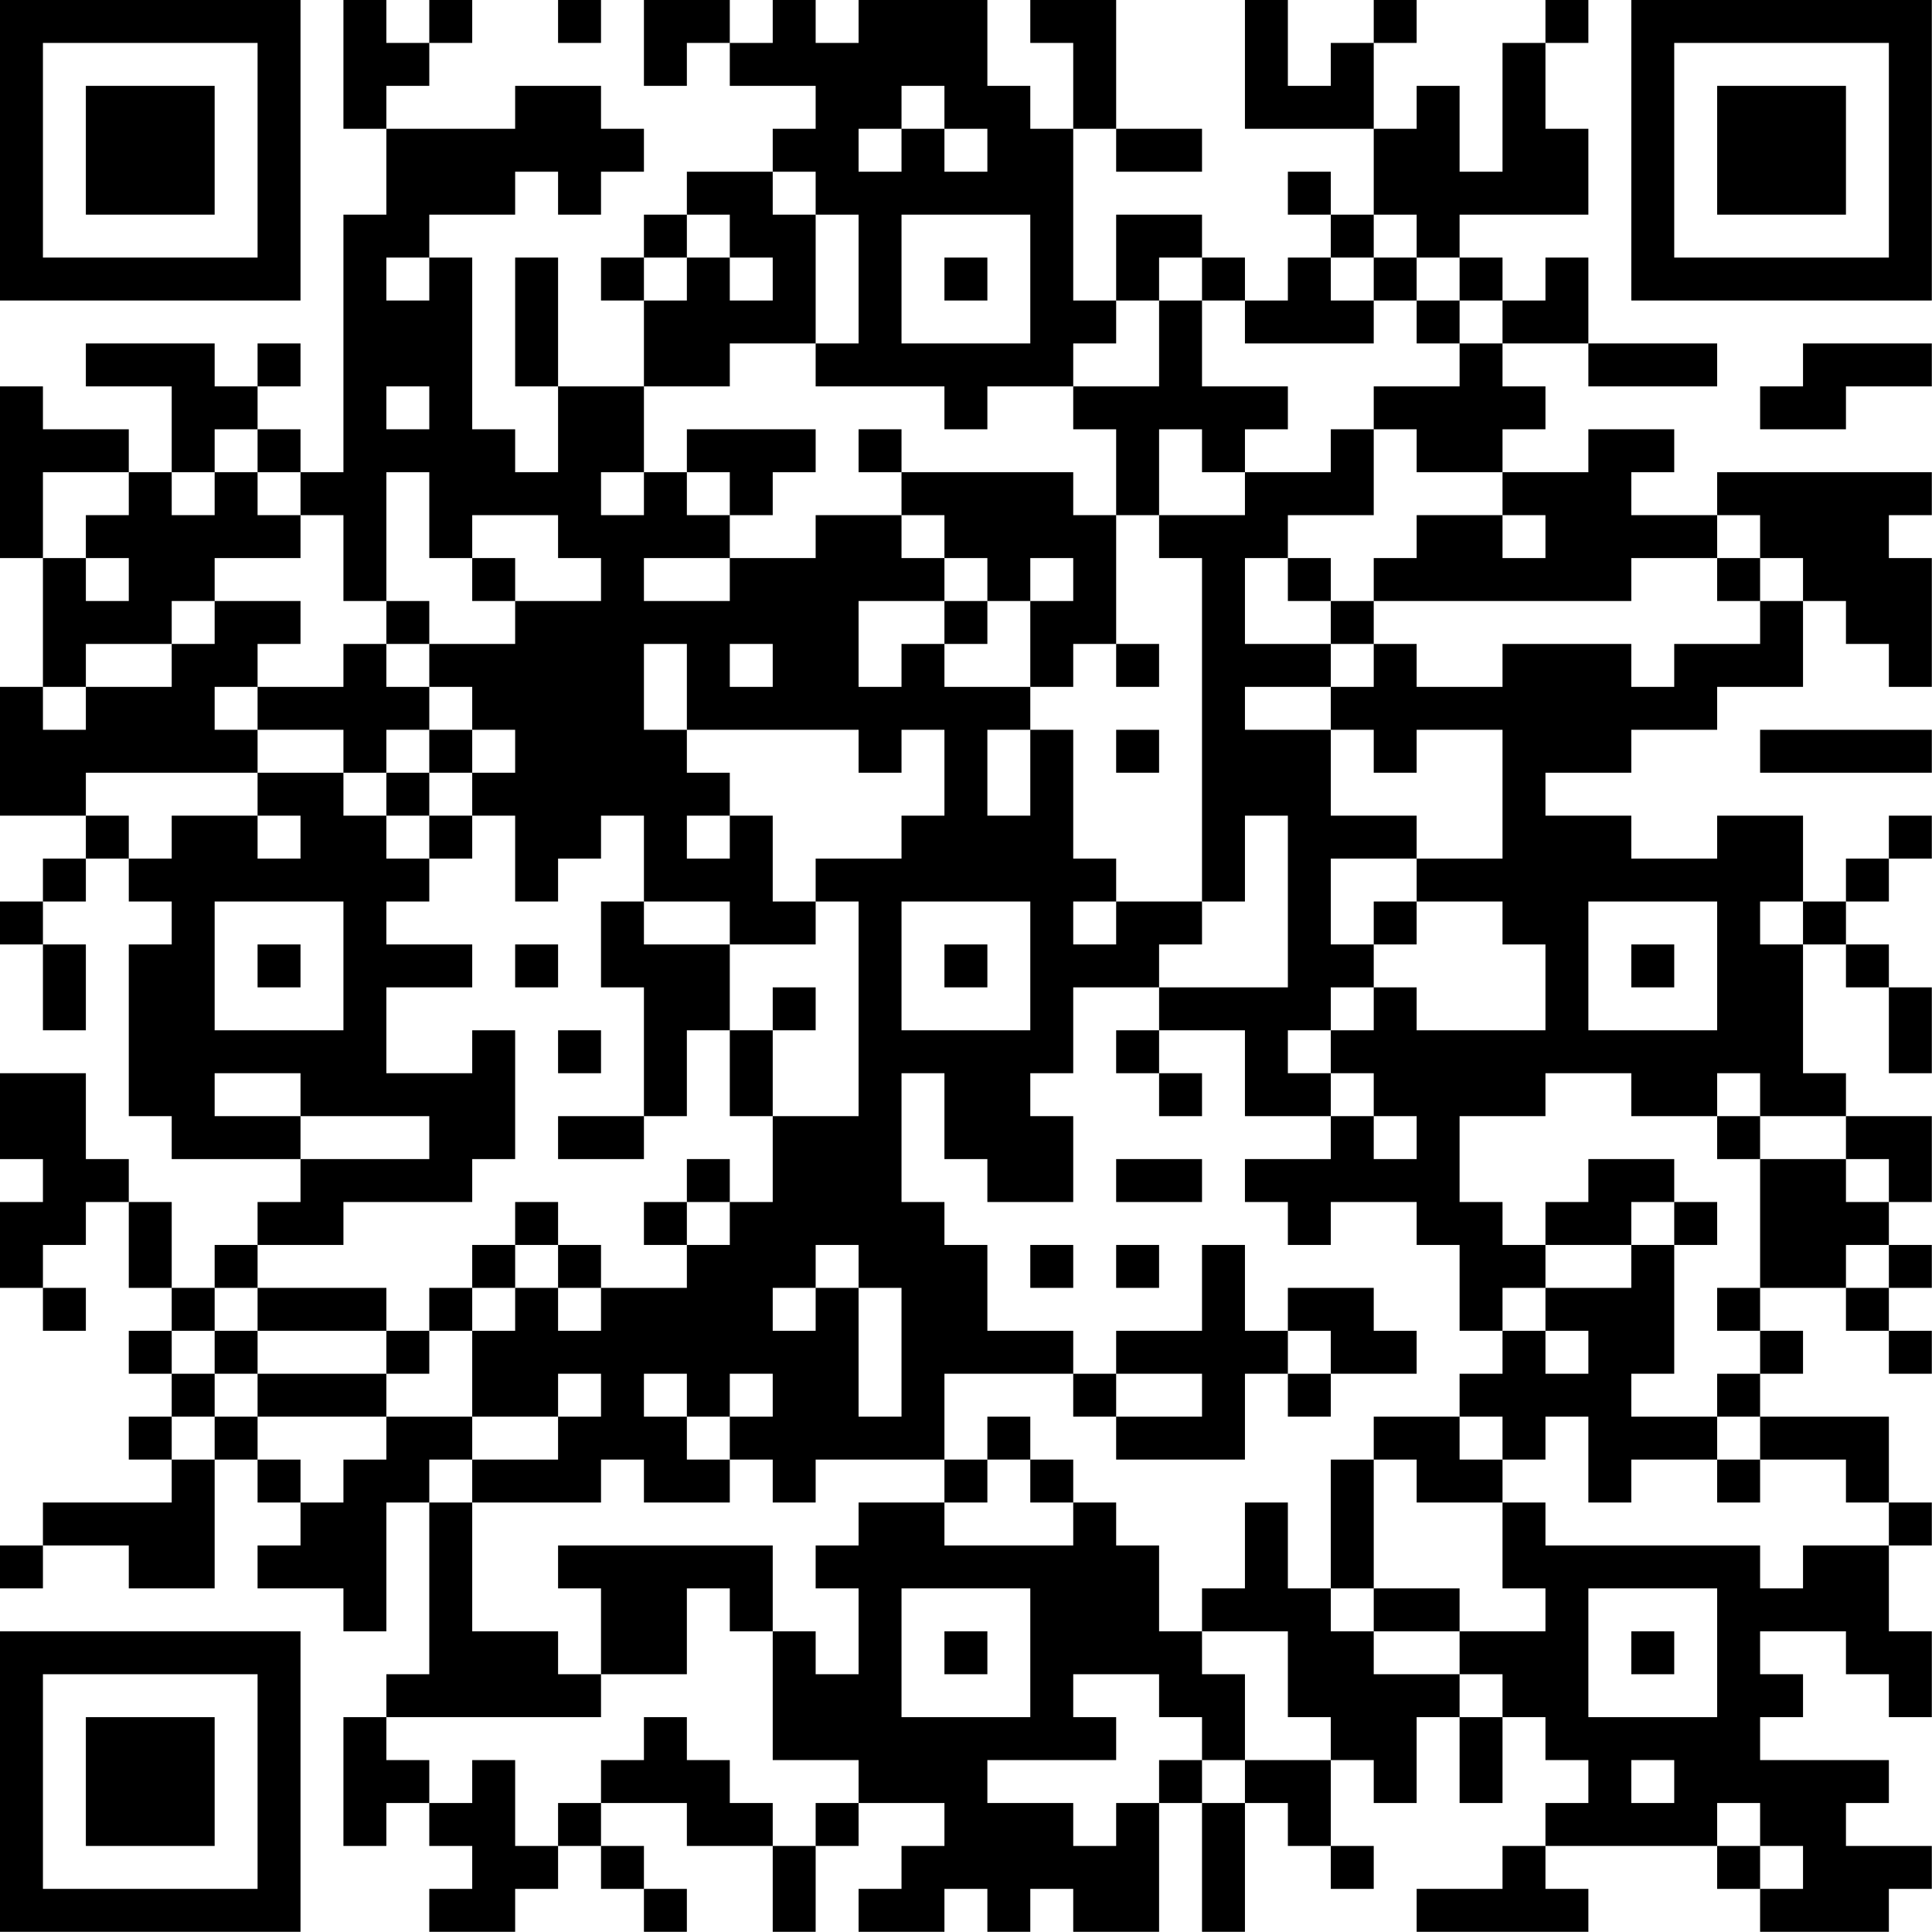 <?xml version="1.0" encoding="UTF-8"?>
<svg xmlns="http://www.w3.org/2000/svg" version="1.1" width="100" height="100" viewBox="0 0 100 100"><rect x="0" y="0" width="100" height="100" fill="#ffffff"/><g transform="scale(2.222)"><g transform="translate(0,0)"><path fill-rule="evenodd" d="M8 0L8 3L9 3L9 5L8 5L8 11L7 11L7 10L6 10L6 9L7 9L7 8L6 8L6 9L5 9L5 8L2 8L2 9L4 9L4 11L3 11L3 10L1 10L1 9L0 9L0 13L1 13L1 16L0 16L0 19L2 19L2 20L1 20L1 21L0 21L0 22L1 22L1 24L2 24L2 22L1 22L1 21L2 21L2 20L3 20L3 21L4 21L4 22L3 22L3 26L4 26L4 27L7 27L7 28L6 28L6 29L5 29L5 30L4 30L4 28L3 28L3 27L2 27L2 25L0 25L0 27L1 27L1 28L0 28L0 30L1 30L1 31L2 31L2 30L1 30L1 29L2 29L2 28L3 28L3 30L4 30L4 31L3 31L3 32L4 32L4 33L3 33L3 34L4 34L4 35L1 35L1 36L0 36L0 37L1 37L1 36L3 36L3 37L5 37L5 34L6 34L6 35L7 35L7 36L6 36L6 37L8 37L8 38L9 38L9 35L10 35L10 39L9 39L9 40L8 40L8 43L9 43L9 42L10 42L10 43L11 43L11 44L10 44L10 45L12 45L12 44L13 44L13 43L14 43L14 44L15 44L15 45L16 45L16 44L15 44L15 43L14 43L14 42L16 42L16 43L18 43L18 45L19 45L19 43L20 43L20 42L22 42L22 43L21 43L21 44L20 44L20 45L22 45L22 44L23 44L23 45L24 45L24 44L25 44L25 45L27 45L27 42L28 42L28 45L29 45L29 42L30 42L30 43L31 43L31 44L32 44L32 43L31 43L31 41L32 41L32 42L33 42L33 40L34 40L34 42L35 42L35 40L36 40L36 41L37 41L37 42L36 42L36 43L35 43L35 44L33 44L33 45L37 45L37 44L36 44L36 43L40 43L40 44L41 44L41 45L44 45L44 44L45 44L45 43L43 43L43 42L44 42L44 41L41 41L41 40L42 40L42 39L41 39L41 38L43 38L43 39L44 39L44 40L45 40L45 38L44 38L44 36L45 36L45 35L44 35L44 33L41 33L41 32L42 32L42 31L41 31L41 30L43 30L43 31L44 31L44 32L45 32L45 31L44 31L44 30L45 30L45 29L44 29L44 28L45 28L45 26L43 26L43 25L42 25L42 22L43 22L43 23L44 23L44 25L45 25L45 23L44 23L44 22L43 22L43 21L44 21L44 20L45 20L45 19L44 19L44 20L43 20L43 21L42 21L42 19L40 19L40 20L38 20L38 19L36 19L36 18L38 18L38 17L40 17L40 16L42 16L42 14L43 14L43 15L44 15L44 16L45 16L45 13L44 13L44 12L45 12L45 11L40 11L40 12L38 12L38 11L39 11L39 10L37 10L37 11L35 11L35 10L36 10L36 9L35 9L35 8L37 8L37 9L40 9L40 8L37 8L37 6L36 6L36 7L35 7L35 6L34 6L34 5L37 5L37 3L36 3L36 1L37 1L37 0L36 0L36 1L35 1L35 4L34 4L34 2L33 2L33 3L32 3L32 1L33 1L33 0L32 0L32 1L31 1L31 2L30 2L30 0L29 0L29 3L32 3L32 5L31 5L31 4L30 4L30 5L31 5L31 6L30 6L30 7L29 7L29 6L28 6L28 5L26 5L26 7L25 7L25 3L26 3L26 4L28 4L28 3L26 3L26 0L24 0L24 1L25 1L25 3L24 3L24 2L23 2L23 0L20 0L20 1L19 1L19 0L18 0L18 1L17 1L17 0L15 0L15 2L16 2L16 1L17 1L17 2L19 2L19 3L18 3L18 4L16 4L16 5L15 5L15 6L14 6L14 7L15 7L15 9L13 9L13 6L12 6L12 9L13 9L13 11L12 11L12 10L11 10L11 6L10 6L10 5L12 5L12 4L13 4L13 5L14 5L14 4L15 4L15 3L14 3L14 2L12 2L12 3L9 3L9 2L10 2L10 1L11 1L11 0L10 0L10 1L9 1L9 0ZM13 0L13 1L14 1L14 0ZM21 2L21 3L20 3L20 4L21 4L21 3L22 3L22 4L23 4L23 3L22 3L22 2ZM18 4L18 5L19 5L19 8L17 8L17 9L15 9L15 11L14 11L14 12L15 12L15 11L16 11L16 12L17 12L17 13L15 13L15 14L17 14L17 13L19 13L19 12L21 12L21 13L22 13L22 14L20 14L20 16L21 16L21 15L22 15L22 16L24 16L24 17L23 17L23 19L24 19L24 17L25 17L25 20L26 20L26 21L25 21L25 22L26 22L26 21L28 21L28 22L27 22L27 23L25 23L25 25L24 25L24 26L25 26L25 28L23 28L23 27L22 27L22 25L21 25L21 28L22 28L22 29L23 29L23 31L25 31L25 32L22 32L22 34L19 34L19 35L18 35L18 34L17 34L17 33L18 33L18 32L17 32L17 33L16 33L16 32L15 32L15 33L16 33L16 34L17 34L17 35L15 35L15 34L14 34L14 35L11 35L11 34L13 34L13 33L14 33L14 32L13 32L13 33L11 33L11 31L12 31L12 30L13 30L13 31L14 31L14 30L16 30L16 29L17 29L17 28L18 28L18 26L20 26L20 21L19 21L19 20L21 20L21 19L22 19L22 17L21 17L21 18L20 18L20 17L16 17L16 15L15 15L15 17L16 17L16 18L17 18L17 19L16 19L16 20L17 20L17 19L18 19L18 21L19 21L19 22L17 22L17 21L15 21L15 19L14 19L14 20L13 20L13 21L12 21L12 19L11 19L11 18L12 18L12 17L11 17L11 16L10 16L10 15L12 15L12 14L14 14L14 13L13 13L13 12L11 12L11 13L10 13L10 11L9 11L9 14L8 14L8 12L7 12L7 11L6 11L6 10L5 10L5 11L4 11L4 12L5 12L5 11L6 11L6 12L7 12L7 13L5 13L5 14L4 14L4 15L2 15L2 16L1 16L1 17L2 17L2 16L4 16L4 15L5 15L5 14L7 14L7 15L6 15L6 16L5 16L5 17L6 17L6 18L2 18L2 19L3 19L3 20L4 20L4 19L6 19L6 20L7 20L7 19L6 19L6 18L8 18L8 19L9 19L9 20L10 20L10 21L9 21L9 22L11 22L11 23L9 23L9 25L11 25L11 24L12 24L12 27L11 27L11 28L8 28L8 29L6 29L6 30L5 30L5 31L4 31L4 32L5 32L5 33L4 33L4 34L5 34L5 33L6 33L6 34L7 34L7 35L8 35L8 34L9 34L9 33L11 33L11 34L10 34L10 35L11 35L11 38L13 38L13 39L14 39L14 40L9 40L9 41L10 41L10 42L11 42L11 41L12 41L12 43L13 43L13 42L14 42L14 41L15 41L15 40L16 40L16 41L17 41L17 42L18 42L18 43L19 43L19 42L20 42L20 41L18 41L18 38L19 38L19 39L20 39L20 37L19 37L19 36L20 36L20 35L22 35L22 36L25 36L25 35L26 35L26 36L27 36L27 38L28 38L28 39L29 39L29 41L28 41L28 40L27 40L27 39L25 39L25 40L26 40L26 41L23 41L23 42L25 42L25 43L26 43L26 42L27 42L27 41L28 41L28 42L29 42L29 41L31 41L31 40L30 40L30 38L28 38L28 37L29 37L29 35L30 35L30 37L31 37L31 38L32 38L32 39L34 39L34 40L35 40L35 39L34 39L34 38L36 38L36 37L35 37L35 35L36 35L36 36L41 36L41 37L42 37L42 36L44 36L44 35L43 35L43 34L41 34L41 33L40 33L40 32L41 32L41 31L40 31L40 30L41 30L41 27L43 27L43 28L44 28L44 27L43 27L43 26L41 26L41 25L40 25L40 26L38 26L38 25L36 25L36 26L34 26L34 28L35 28L35 29L36 29L36 30L35 30L35 31L34 31L34 29L33 29L33 28L31 28L31 29L30 29L30 28L29 28L29 27L31 27L31 26L32 26L32 27L33 27L33 26L32 26L32 25L31 25L31 24L32 24L32 23L33 23L33 24L36 24L36 22L35 22L35 21L33 21L33 20L35 20L35 17L33 17L33 18L32 18L32 17L31 17L31 16L32 16L32 15L33 15L33 16L35 16L35 15L38 15L38 16L39 16L39 15L41 15L41 14L42 14L42 13L41 13L41 12L40 12L40 13L38 13L38 14L32 14L32 13L33 13L33 12L35 12L35 13L36 13L36 12L35 12L35 11L33 11L33 10L32 10L32 9L34 9L34 8L35 8L35 7L34 7L34 6L33 6L33 5L32 5L32 6L31 6L31 7L32 7L32 8L29 8L29 7L28 7L28 6L27 6L27 7L26 7L26 8L25 8L25 9L23 9L23 10L22 10L22 9L19 9L19 8L20 8L20 5L19 5L19 4ZM16 5L16 6L15 6L15 7L16 7L16 6L17 6L17 7L18 7L18 6L17 6L17 5ZM21 5L21 8L24 8L24 5ZM9 6L9 7L10 7L10 6ZM22 6L22 7L23 7L23 6ZM32 6L32 7L33 7L33 8L34 8L34 7L33 7L33 6ZM27 7L27 9L25 9L25 10L26 10L26 12L25 12L25 11L21 11L21 10L20 10L20 11L21 11L21 12L22 12L22 13L23 13L23 14L22 14L22 15L23 15L23 14L24 14L24 16L25 16L25 15L26 15L26 16L27 16L27 15L26 15L26 12L27 12L27 13L28 13L28 21L29 21L29 19L30 19L30 23L27 23L27 24L26 24L26 25L27 25L27 26L28 26L28 25L27 25L27 24L29 24L29 26L31 26L31 25L30 25L30 24L31 24L31 23L32 23L32 22L33 22L33 21L32 21L32 22L31 22L31 20L33 20L33 19L31 19L31 17L29 17L29 16L31 16L31 15L32 15L32 14L31 14L31 13L30 13L30 12L32 12L32 10L31 10L31 11L29 11L29 10L30 10L30 9L28 9L28 7ZM42 8L42 9L41 9L41 10L43 10L43 9L45 9L45 8ZM9 9L9 10L10 10L10 9ZM16 10L16 11L17 11L17 12L18 12L18 11L19 11L19 10ZM27 10L27 12L29 12L29 11L28 11L28 10ZM1 11L1 13L2 13L2 14L3 14L3 13L2 13L2 12L3 12L3 11ZM11 13L11 14L12 14L12 13ZM24 13L24 14L25 14L25 13ZM29 13L29 15L31 15L31 14L30 14L30 13ZM40 13L40 14L41 14L41 13ZM9 14L9 15L8 15L8 16L6 16L6 17L8 17L8 18L9 18L9 19L10 19L10 20L11 20L11 19L10 19L10 18L11 18L11 17L10 17L10 16L9 16L9 15L10 15L10 14ZM17 15L17 16L18 16L18 15ZM9 17L9 18L10 18L10 17ZM26 17L26 18L27 18L27 17ZM41 17L41 18L45 18L45 17ZM5 21L5 24L8 24L8 21ZM14 21L14 23L15 23L15 26L13 26L13 27L15 27L15 26L16 26L16 24L17 24L17 26L18 26L18 24L19 24L19 23L18 23L18 24L17 24L17 22L15 22L15 21ZM21 21L21 24L24 24L24 21ZM37 21L37 24L40 24L40 21ZM41 21L41 22L42 22L42 21ZM6 22L6 23L7 23L7 22ZM12 22L12 23L13 23L13 22ZM22 22L22 23L23 23L23 22ZM38 22L38 23L39 23L39 22ZM13 24L13 25L14 25L14 24ZM5 25L5 26L7 26L7 27L10 27L10 26L7 26L7 25ZM40 26L40 27L41 27L41 26ZM16 27L16 28L15 28L15 29L16 29L16 28L17 28L17 27ZM26 27L26 28L28 28L28 27ZM37 27L37 28L36 28L36 29L38 29L38 30L36 30L36 31L35 31L35 32L34 32L34 33L32 33L32 34L31 34L31 37L32 37L32 38L34 38L34 37L32 37L32 34L33 34L33 35L35 35L35 34L36 34L36 33L37 33L37 35L38 35L38 34L40 34L40 35L41 35L41 34L40 34L40 33L38 33L38 32L39 32L39 29L40 29L40 28L39 28L39 27ZM12 28L12 29L11 29L11 30L10 30L10 31L9 31L9 30L6 30L6 31L5 31L5 32L6 32L6 33L9 33L9 32L10 32L10 31L11 31L11 30L12 30L12 29L13 29L13 30L14 30L14 29L13 29L13 28ZM38 28L38 29L39 29L39 28ZM19 29L19 30L18 30L18 31L19 31L19 30L20 30L20 33L21 33L21 30L20 30L20 29ZM24 29L24 30L25 30L25 29ZM26 29L26 30L27 30L27 29ZM28 29L28 31L26 31L26 32L25 32L25 33L26 33L26 34L29 34L29 32L30 32L30 33L31 33L31 32L33 32L33 31L32 31L32 30L30 30L30 31L29 31L29 29ZM43 29L43 30L44 30L44 29ZM6 31L6 32L9 32L9 31ZM30 31L30 32L31 32L31 31ZM36 31L36 32L37 32L37 31ZM26 32L26 33L28 33L28 32ZM23 33L23 34L22 34L22 35L23 35L23 34L24 34L24 35L25 35L25 34L24 34L24 33ZM34 33L34 34L35 34L35 33ZM13 36L13 37L14 37L14 39L16 39L16 37L17 37L17 38L18 38L18 36ZM21 37L21 40L24 40L24 37ZM37 37L37 40L40 40L40 37ZM22 38L22 39L23 39L23 38ZM38 38L38 39L39 39L39 38ZM38 41L38 42L39 42L39 41ZM40 42L40 43L41 43L41 44L42 44L42 43L41 43L41 42ZM0 0L0 7L7 7L7 0ZM1 1L1 6L6 6L6 1ZM2 2L2 5L5 5L5 2ZM38 0L38 7L45 7L45 0ZM39 1L39 6L44 6L44 1ZM40 2L40 5L43 5L43 2ZM0 38L0 45L7 45L7 38ZM1 39L1 44L6 44L6 39ZM2 40L2 43L5 43L5 40Z" fill="#000000"/></g></g></svg>
